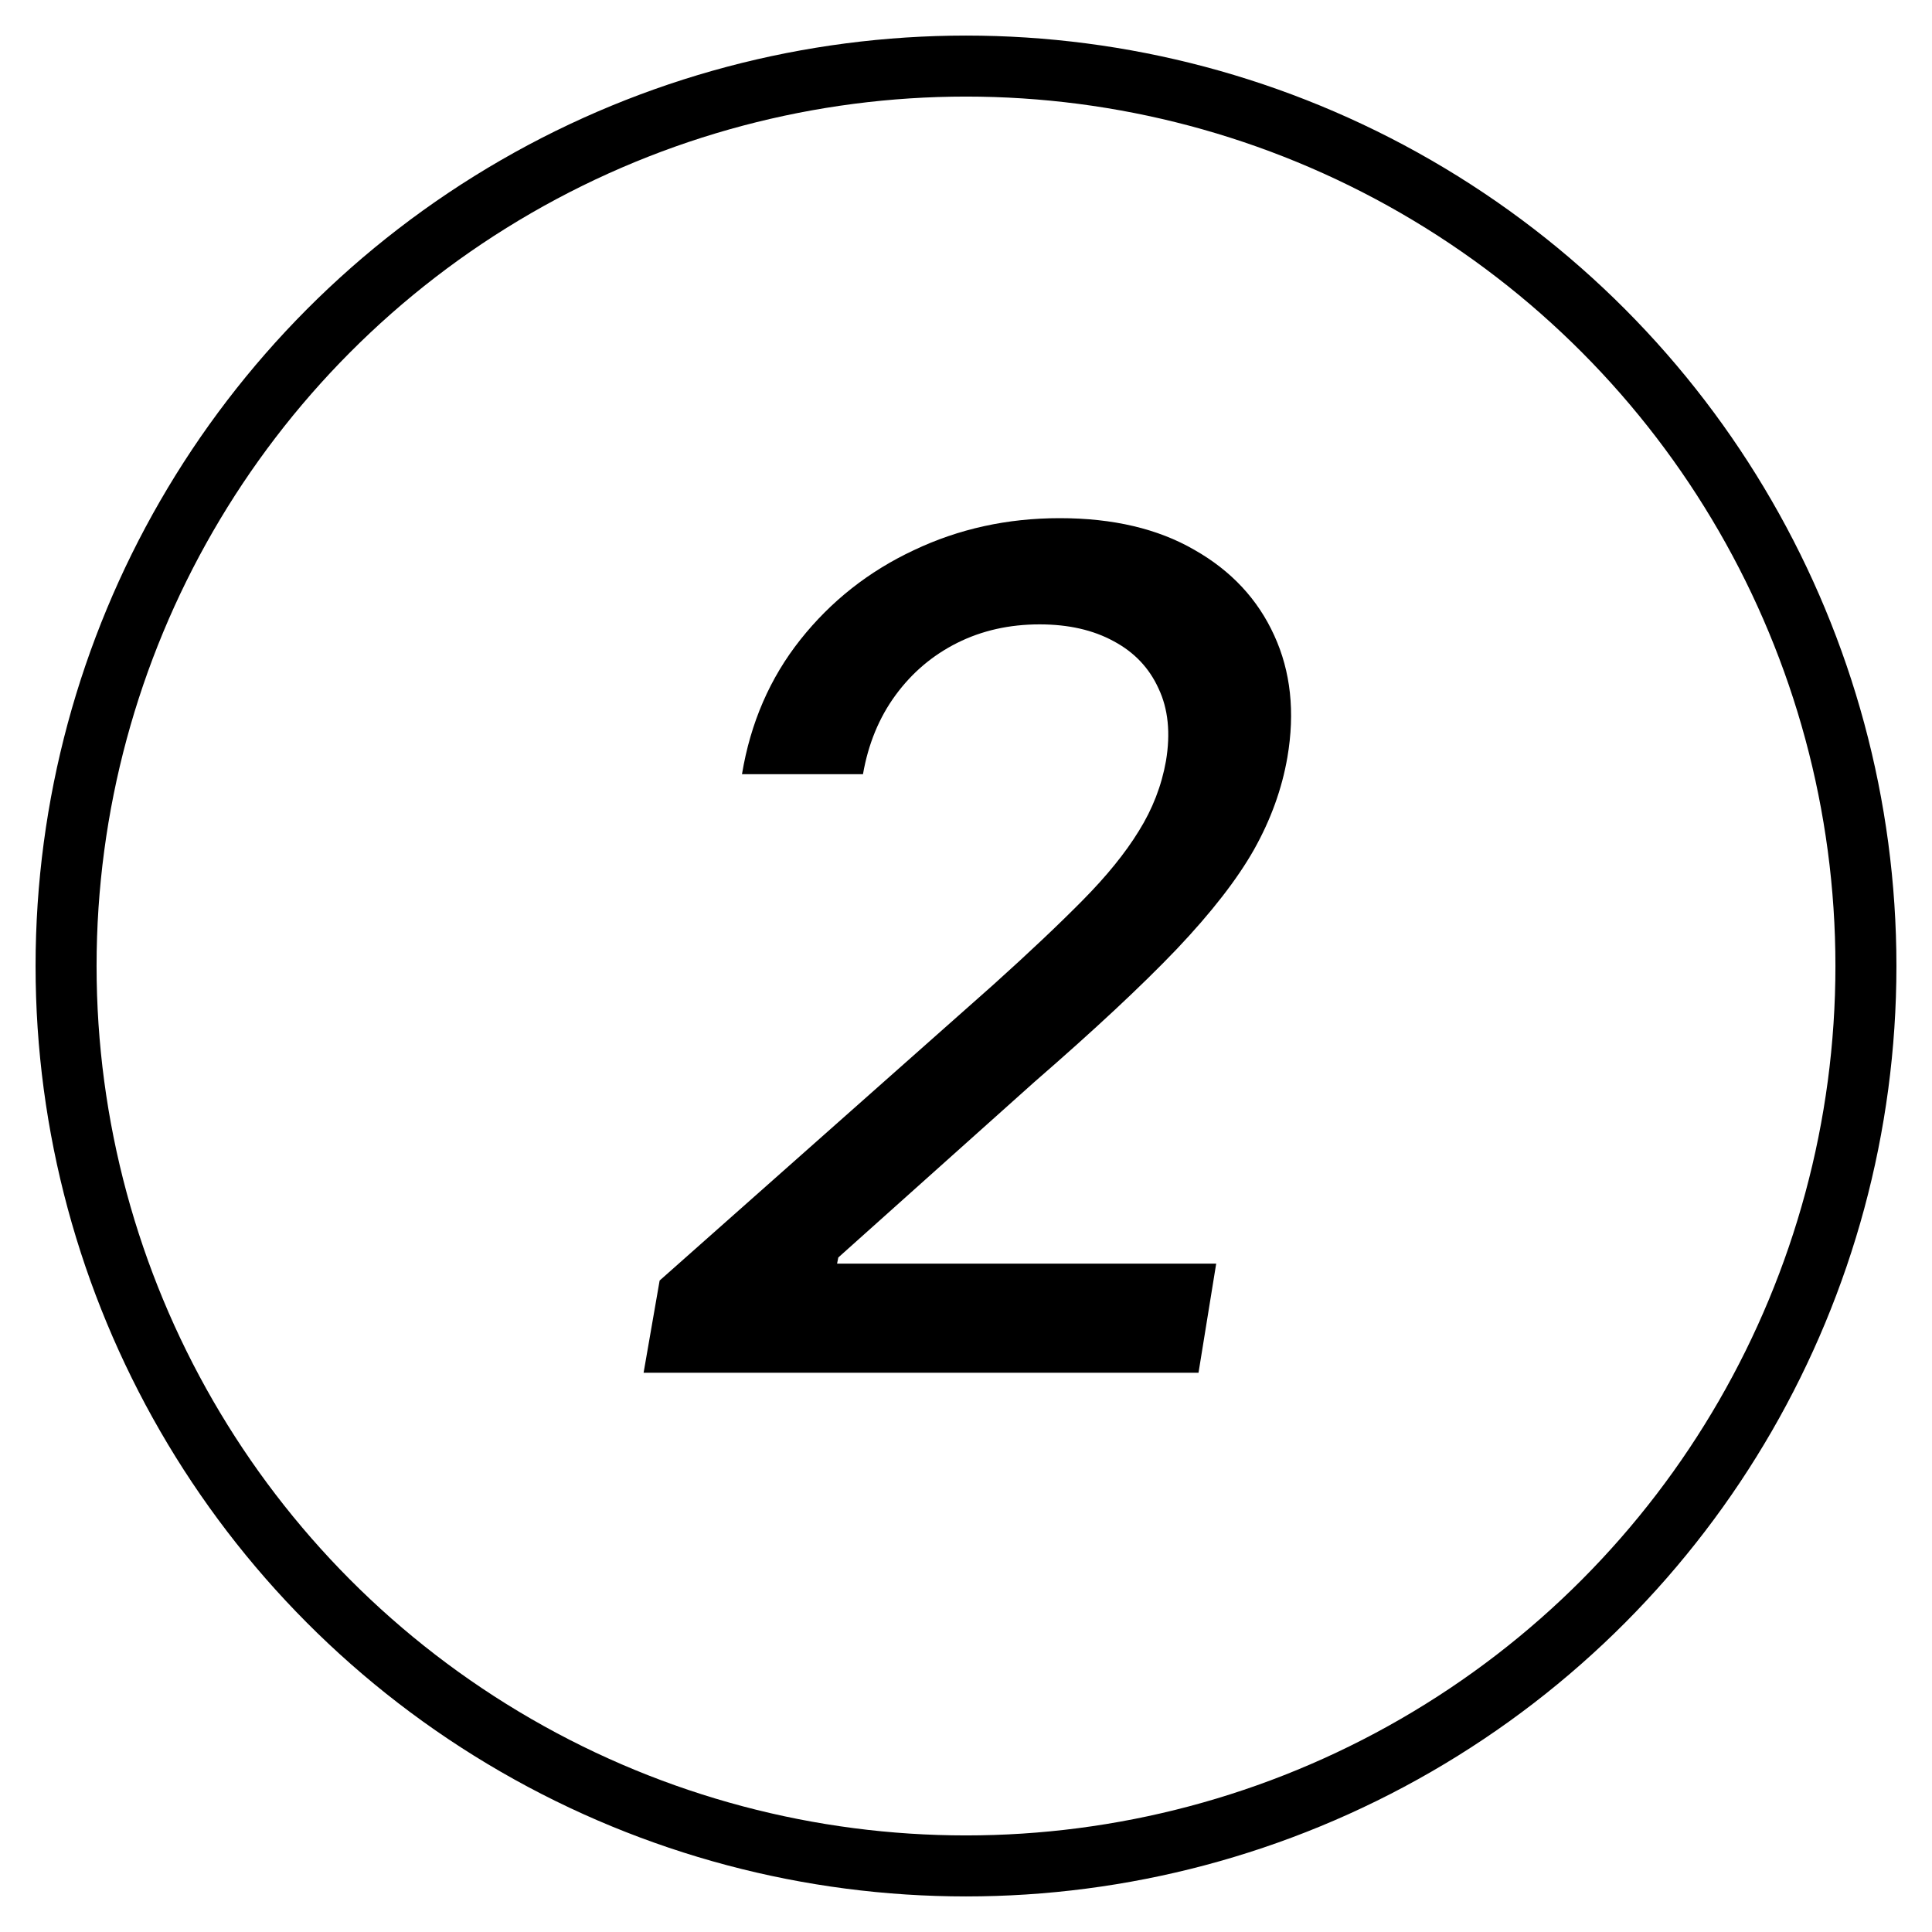 <?xml version="1.0" encoding="UTF-8"?> <svg xmlns="http://www.w3.org/2000/svg" width="40" height="40" viewBox="0 0 40 40" fill="none"> <path d="M13.325 28.421L13.657 26.512L20.561 20.392C21.299 19.728 21.916 19.145 22.41 18.645C22.91 18.14 23.299 17.66 23.578 17.205C23.862 16.75 24.049 16.267 24.14 15.756C24.237 15.177 24.186 14.677 23.987 14.256C23.794 13.83 23.484 13.503 23.058 13.276C22.632 13.043 22.12 12.927 21.524 12.927C20.899 12.927 20.331 13.054 19.819 13.31C19.308 13.566 18.882 13.927 18.541 14.393C18.2 14.858 17.976 15.404 17.867 16.029H15.362C15.538 14.966 15.941 14.037 16.572 13.242C17.203 12.447 17.984 11.83 18.916 11.393C19.848 10.949 20.856 10.728 21.941 10.728C23.044 10.728 23.973 10.947 24.728 11.384C25.49 11.816 26.041 12.407 26.382 13.157C26.723 13.901 26.814 14.742 26.654 15.679C26.541 16.333 26.311 16.969 25.964 17.588C25.617 18.202 25.083 18.89 24.362 19.651C23.64 20.407 22.657 21.324 21.413 22.404L17.356 26.035L17.331 26.162H25.18L24.814 28.421H13.325Z" fill="black"></path> <circle cx="20" cy="20" r="18.632" stroke="black" stroke-width="1.263"></circle> </svg> 